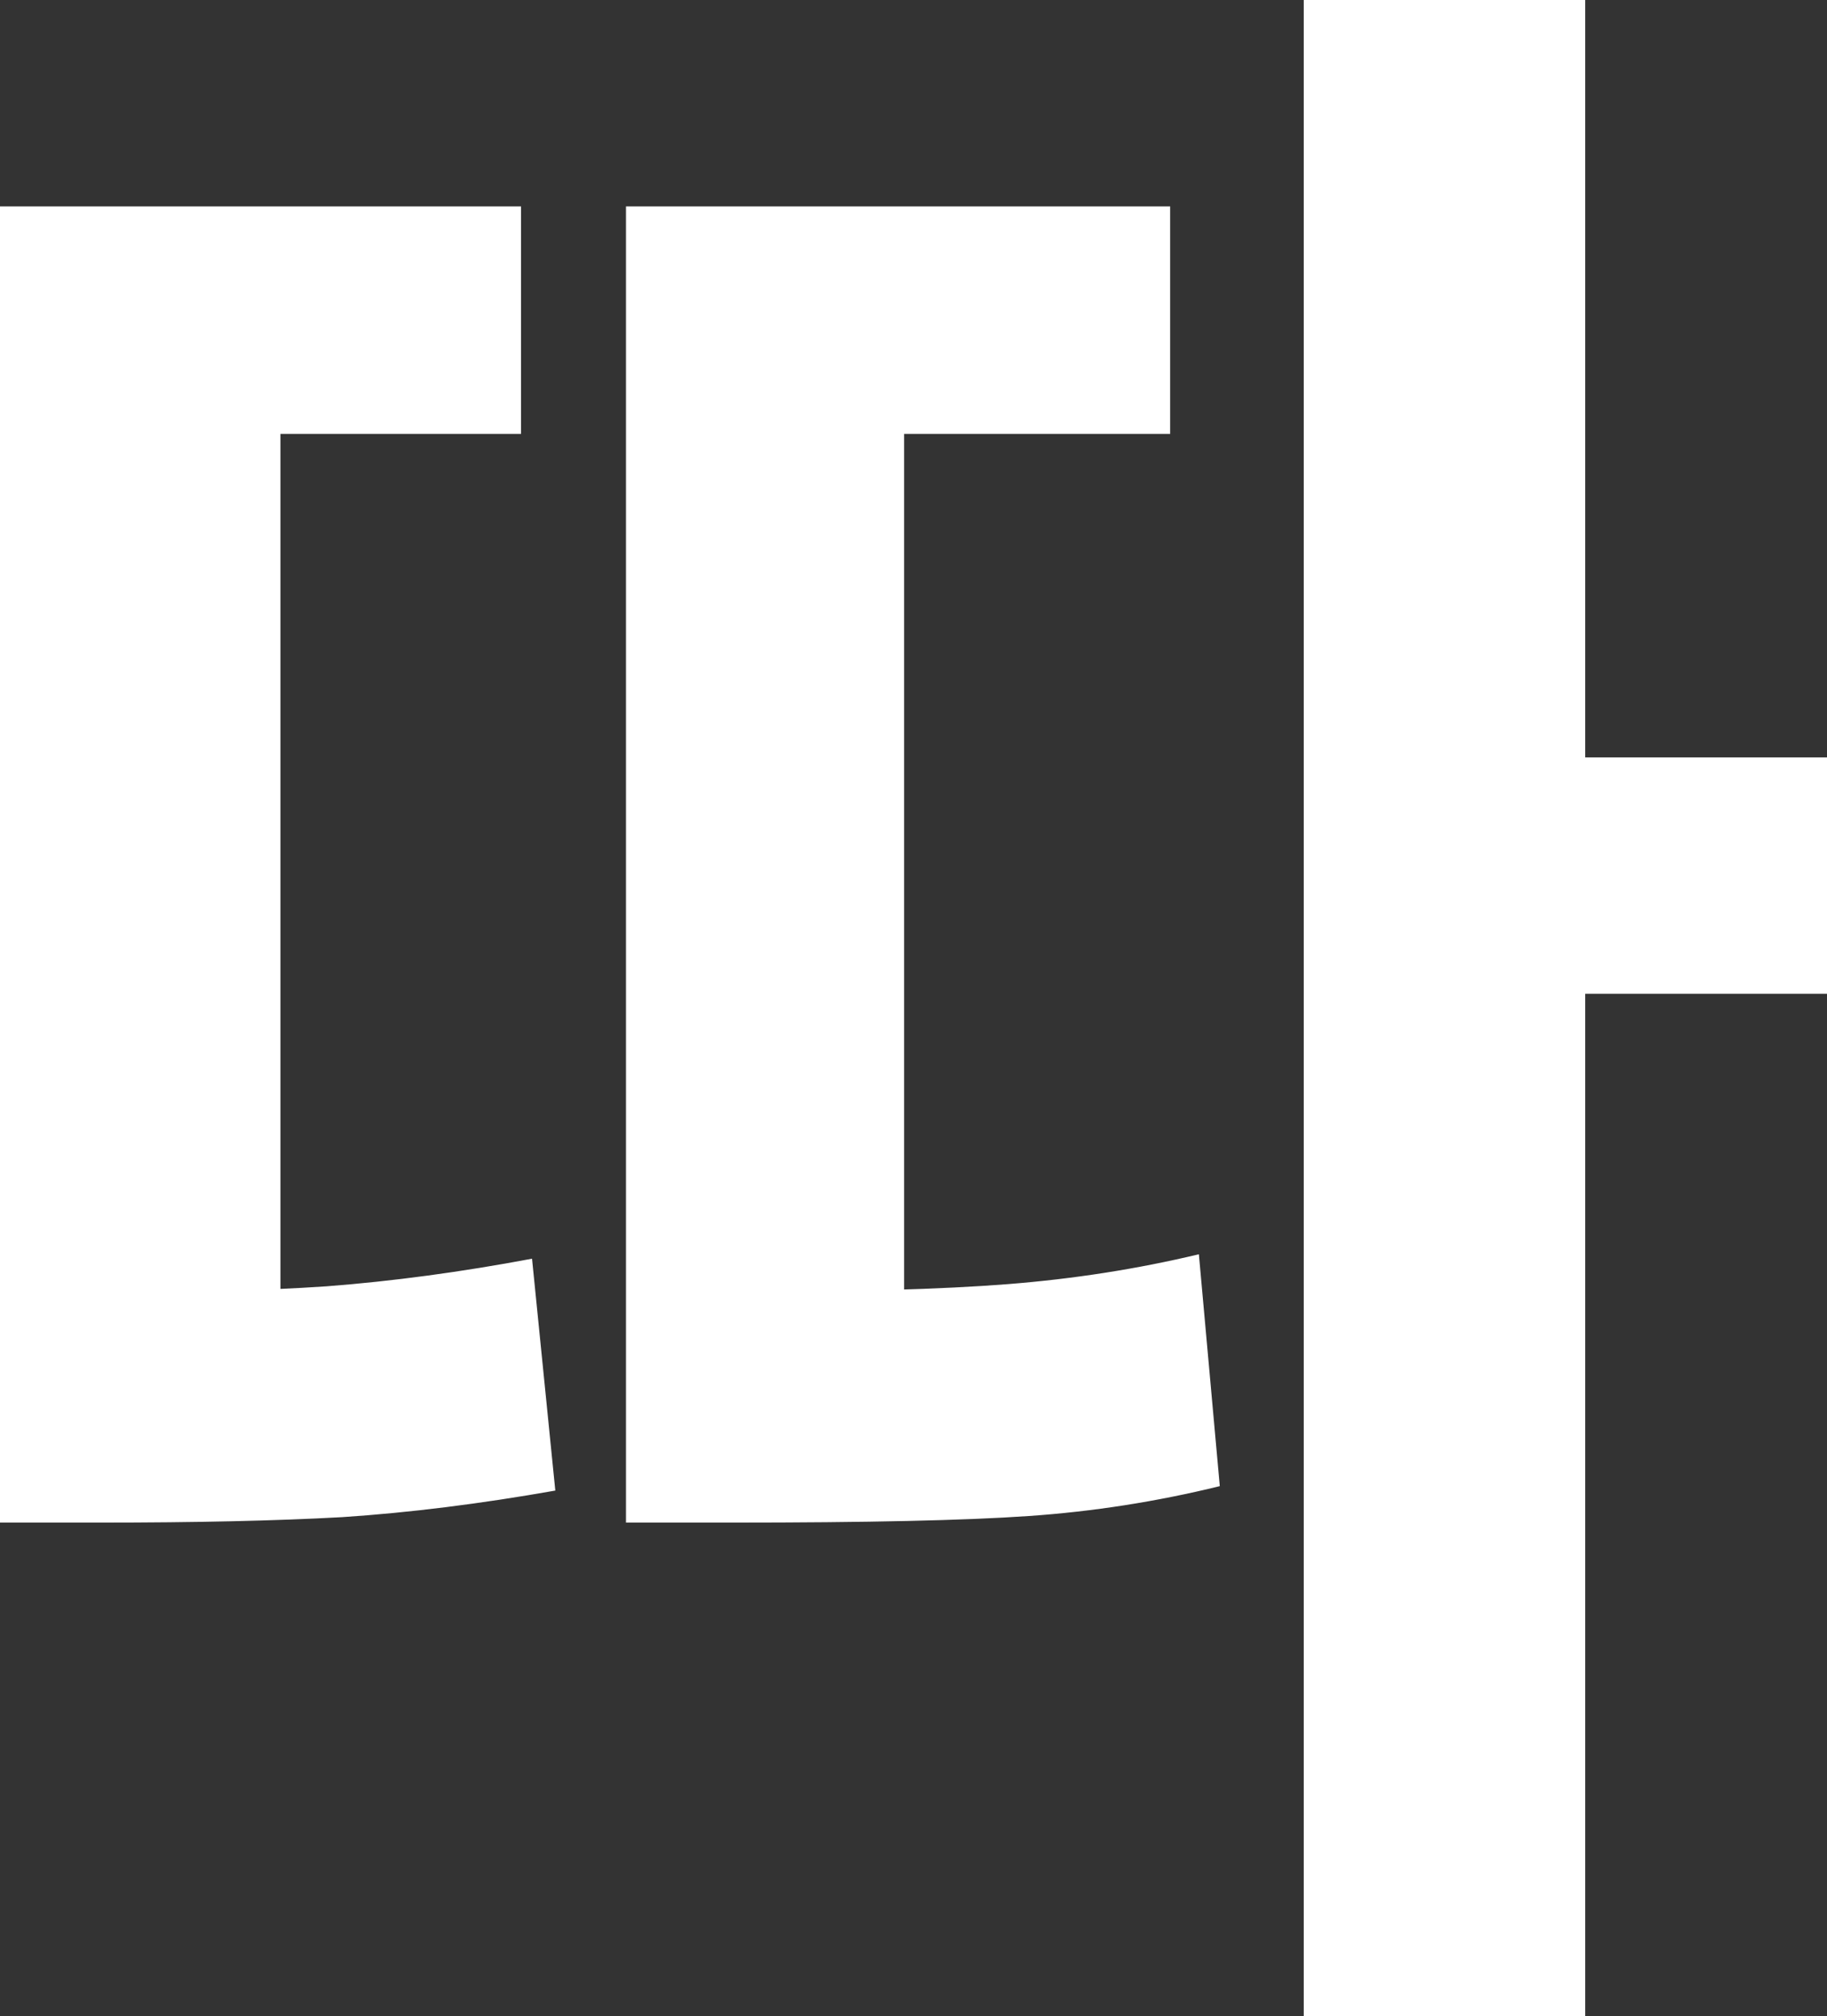 <?xml version="1.0" encoding="utf-8"?>
<svg xmlns="http://www.w3.org/2000/svg" fill="none" height="100%" overflow="visible" preserveAspectRatio="none" style="display: block;" viewBox="0 0 19.395 21.398" width="100%">
<rect x="0" y="0" width="19.395" height="21.398" fill="#333333" stroke="none"/>
<path d="M16.828 21.398H13.84V0H16.828V21.398ZM19.395 10.547H15.609V8.039H19.395V10.547ZM1.066 13.711C1.973 13.719 2.773 13.699 3.469 13.652C4.172 13.598 4.898 13.5 5.648 13.359L5.895 15.82C5.098 15.961 4.344 16.055 3.633 16.102C2.93 16.141 2.074 16.16 1.066 16.16H0V13.711H1.066ZM5.531 4.605H2.977V14.801H0V2.191H5.531V4.605ZM7.781 13.711C9.031 13.711 10.004 13.684 10.699 13.629C11.395 13.574 12.07 13.469 12.727 13.312L12.949 15.773C12.277 15.938 11.602 16.043 10.922 16.09C10.25 16.137 9.203 16.16 7.781 16.16H6.645V13.711H7.781ZM12.422 4.605H9.598V14.848H6.645V2.191H12.422V4.605Z" fill="white" id="Vector"/>
</svg>